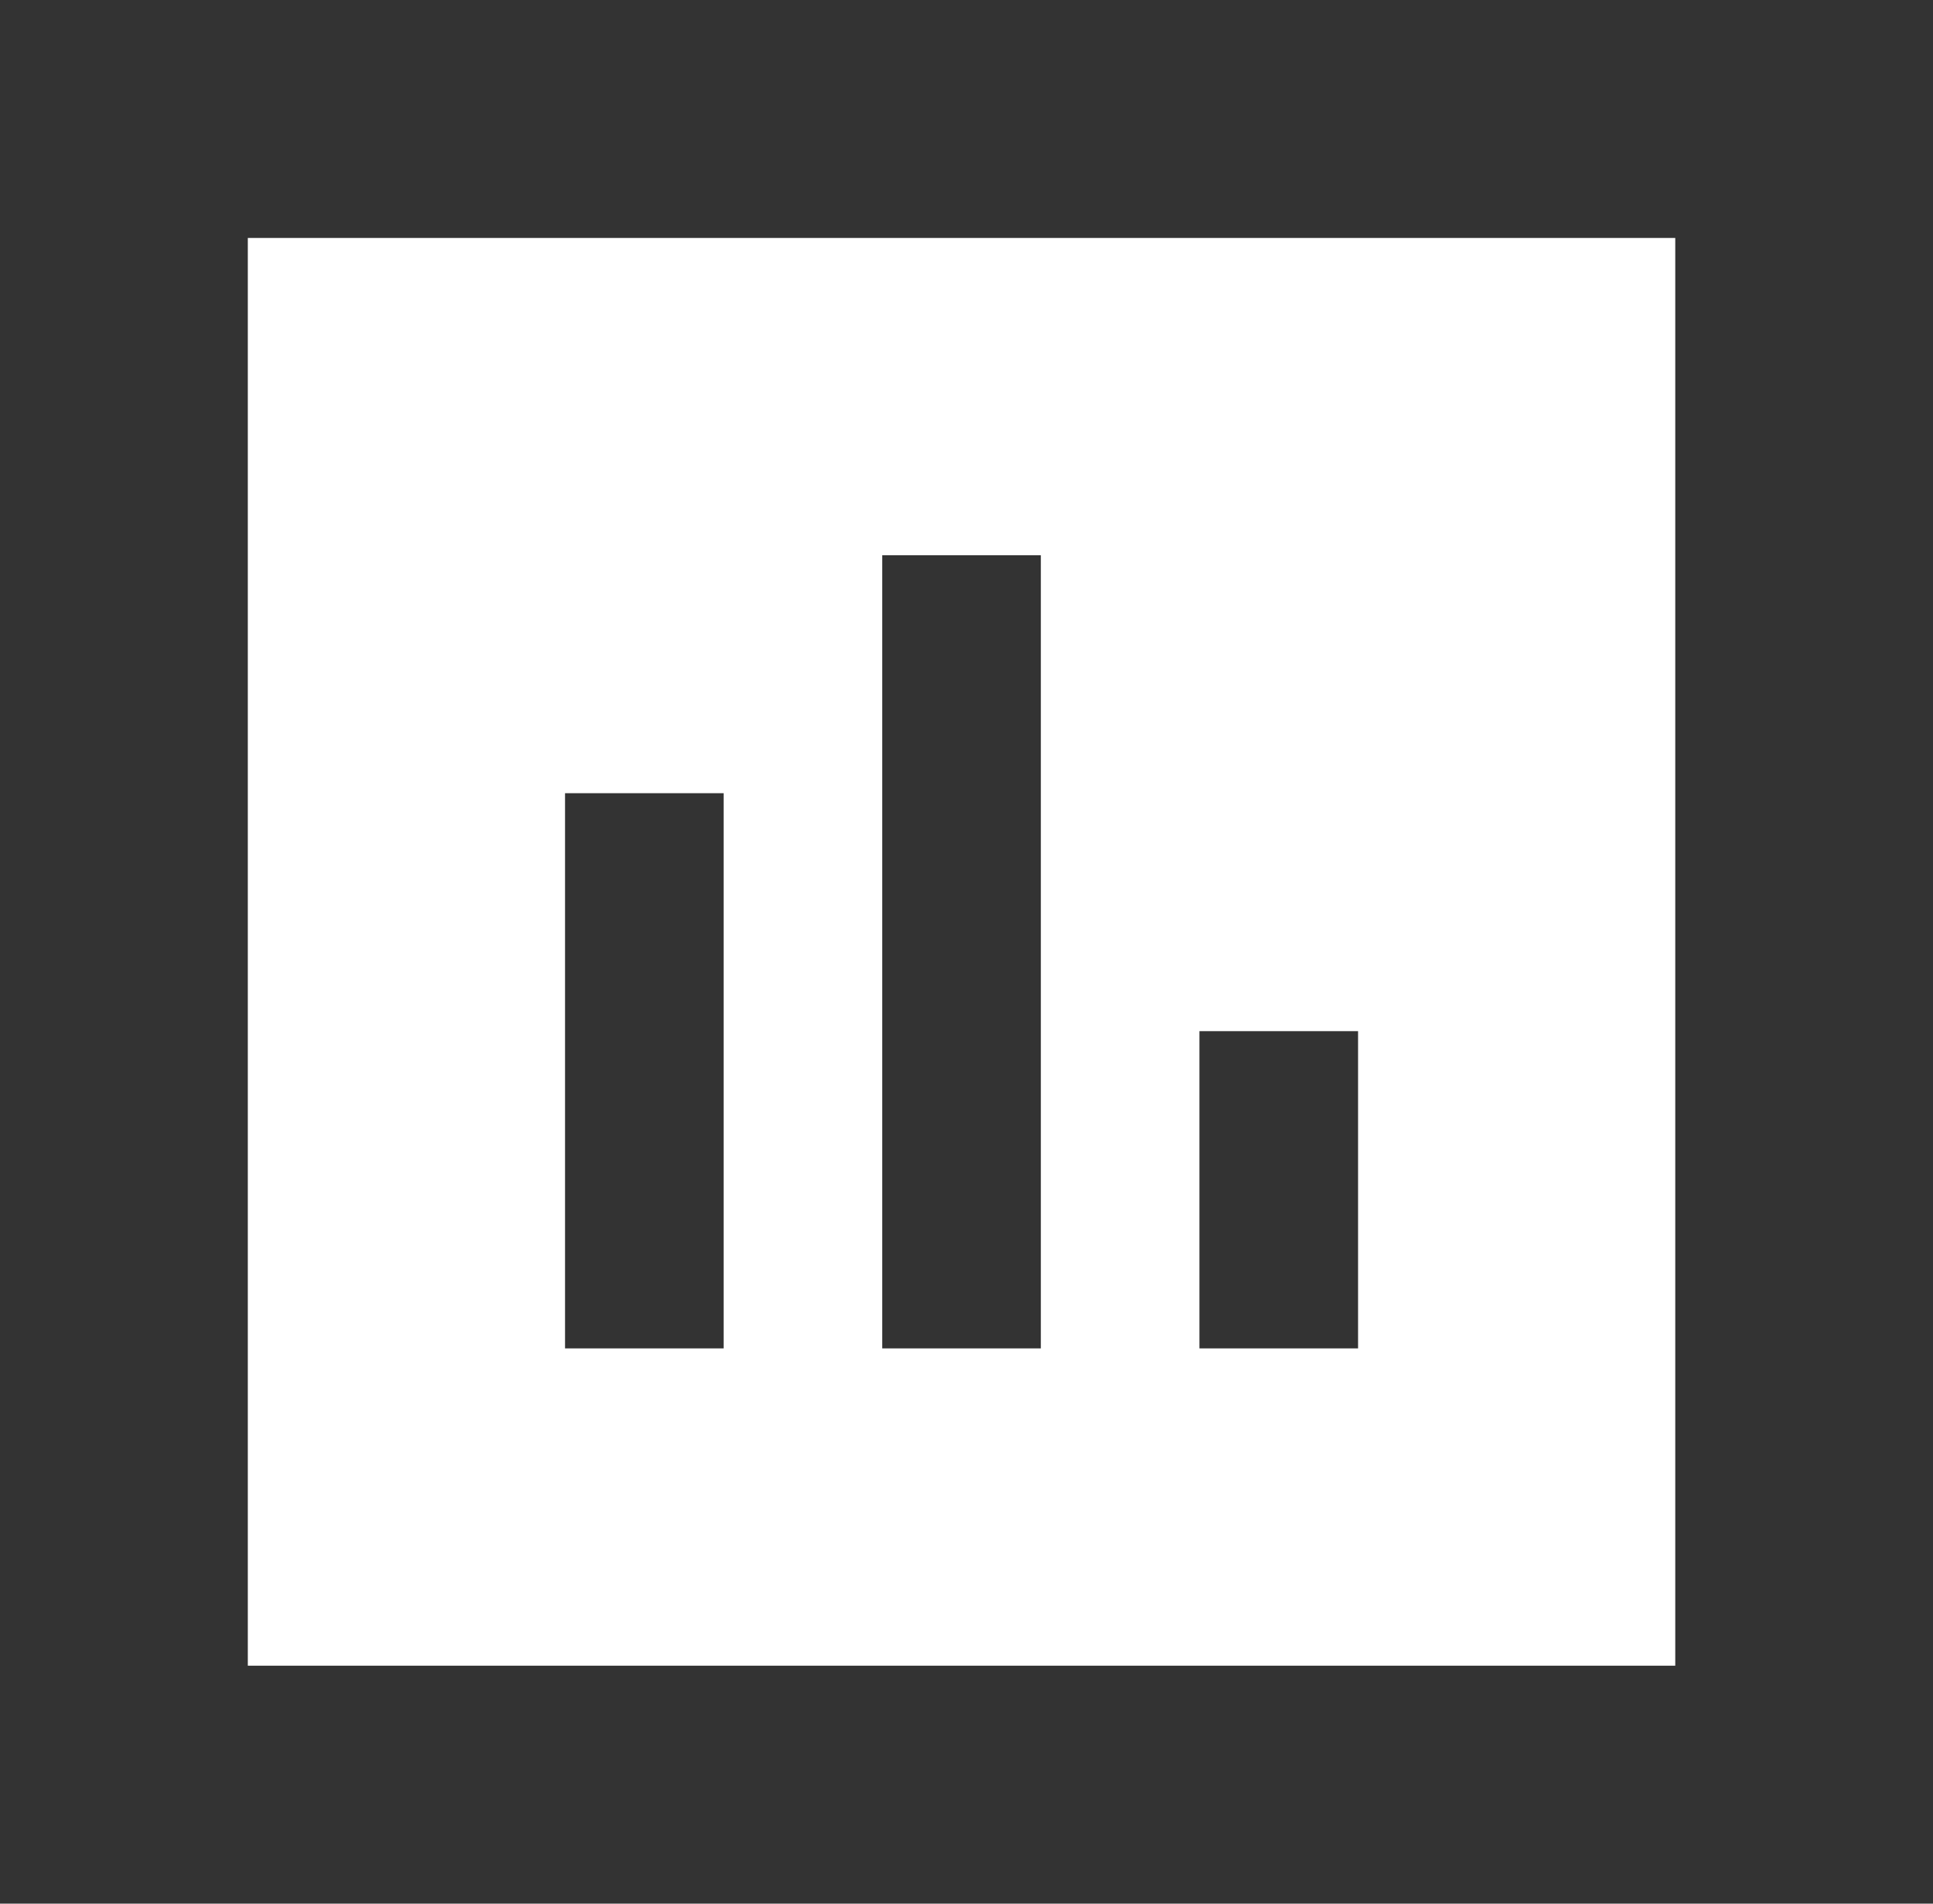<svg width="65" height="64" viewBox="0 0 65 64" fill="none" xmlns="http://www.w3.org/2000/svg">
<rect x="0" y="0" width="65" height="64" fill="#333333" stroke="none"/>
<path fill="#fff" d="M56.333 8H8.333V56H56.333V8ZM24.333 45.333H19V26.667H24.333V45.333ZM35 45.333H29.667V18.667H35V45.333ZM45.667 45.333H40.333V34.667H45.667V45.333Z" />
</svg>
